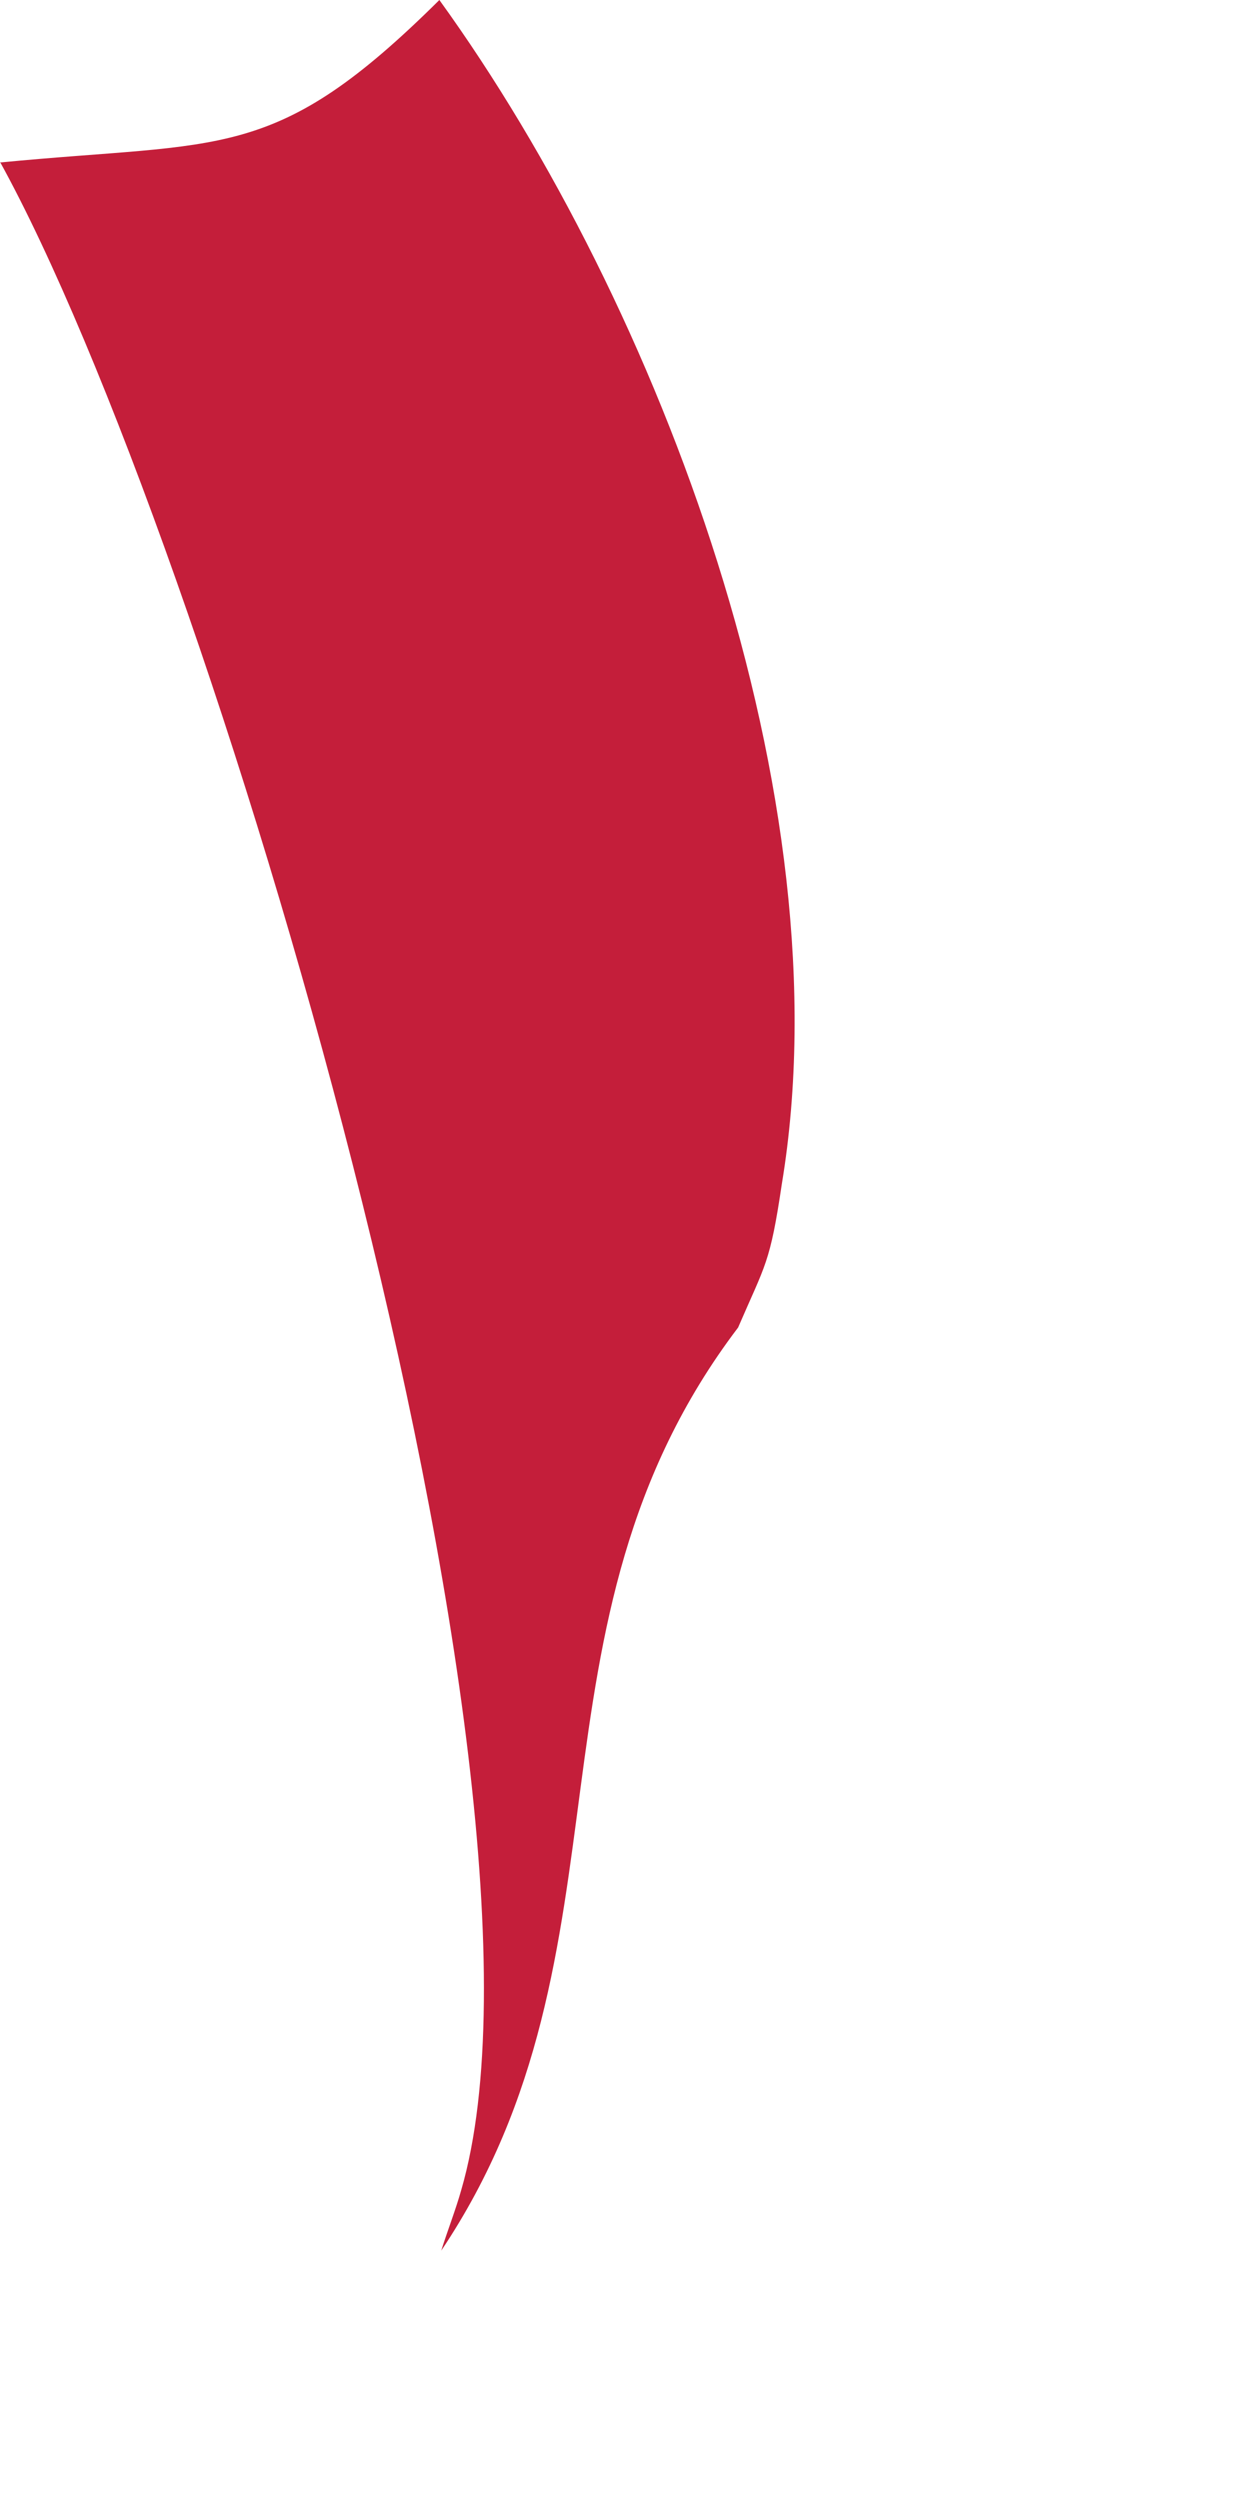 <?xml version="1.0" encoding="utf-8"?>
<svg xmlns="http://www.w3.org/2000/svg" fill="none" height="100%" overflow="visible" preserveAspectRatio="none" style="display: block;" viewBox="0 0 2 4" width="100%">
<path d="M0 0.26C0.359 0.225 0.439 0.262 0.703 0C1.057 0.49 1.353 1.278 1.251 1.894C1.232 2.022 1.225 2.022 1.181 2.124C0.819 2.601 1.029 3.119 0.706 3.601C0.716 3.569 0.729 3.536 0.738 3.504C0.927 2.854 0.332 0.861 0 0.259V0.26Z" fill="#C41E3A" id="Vector"/>
</svg>